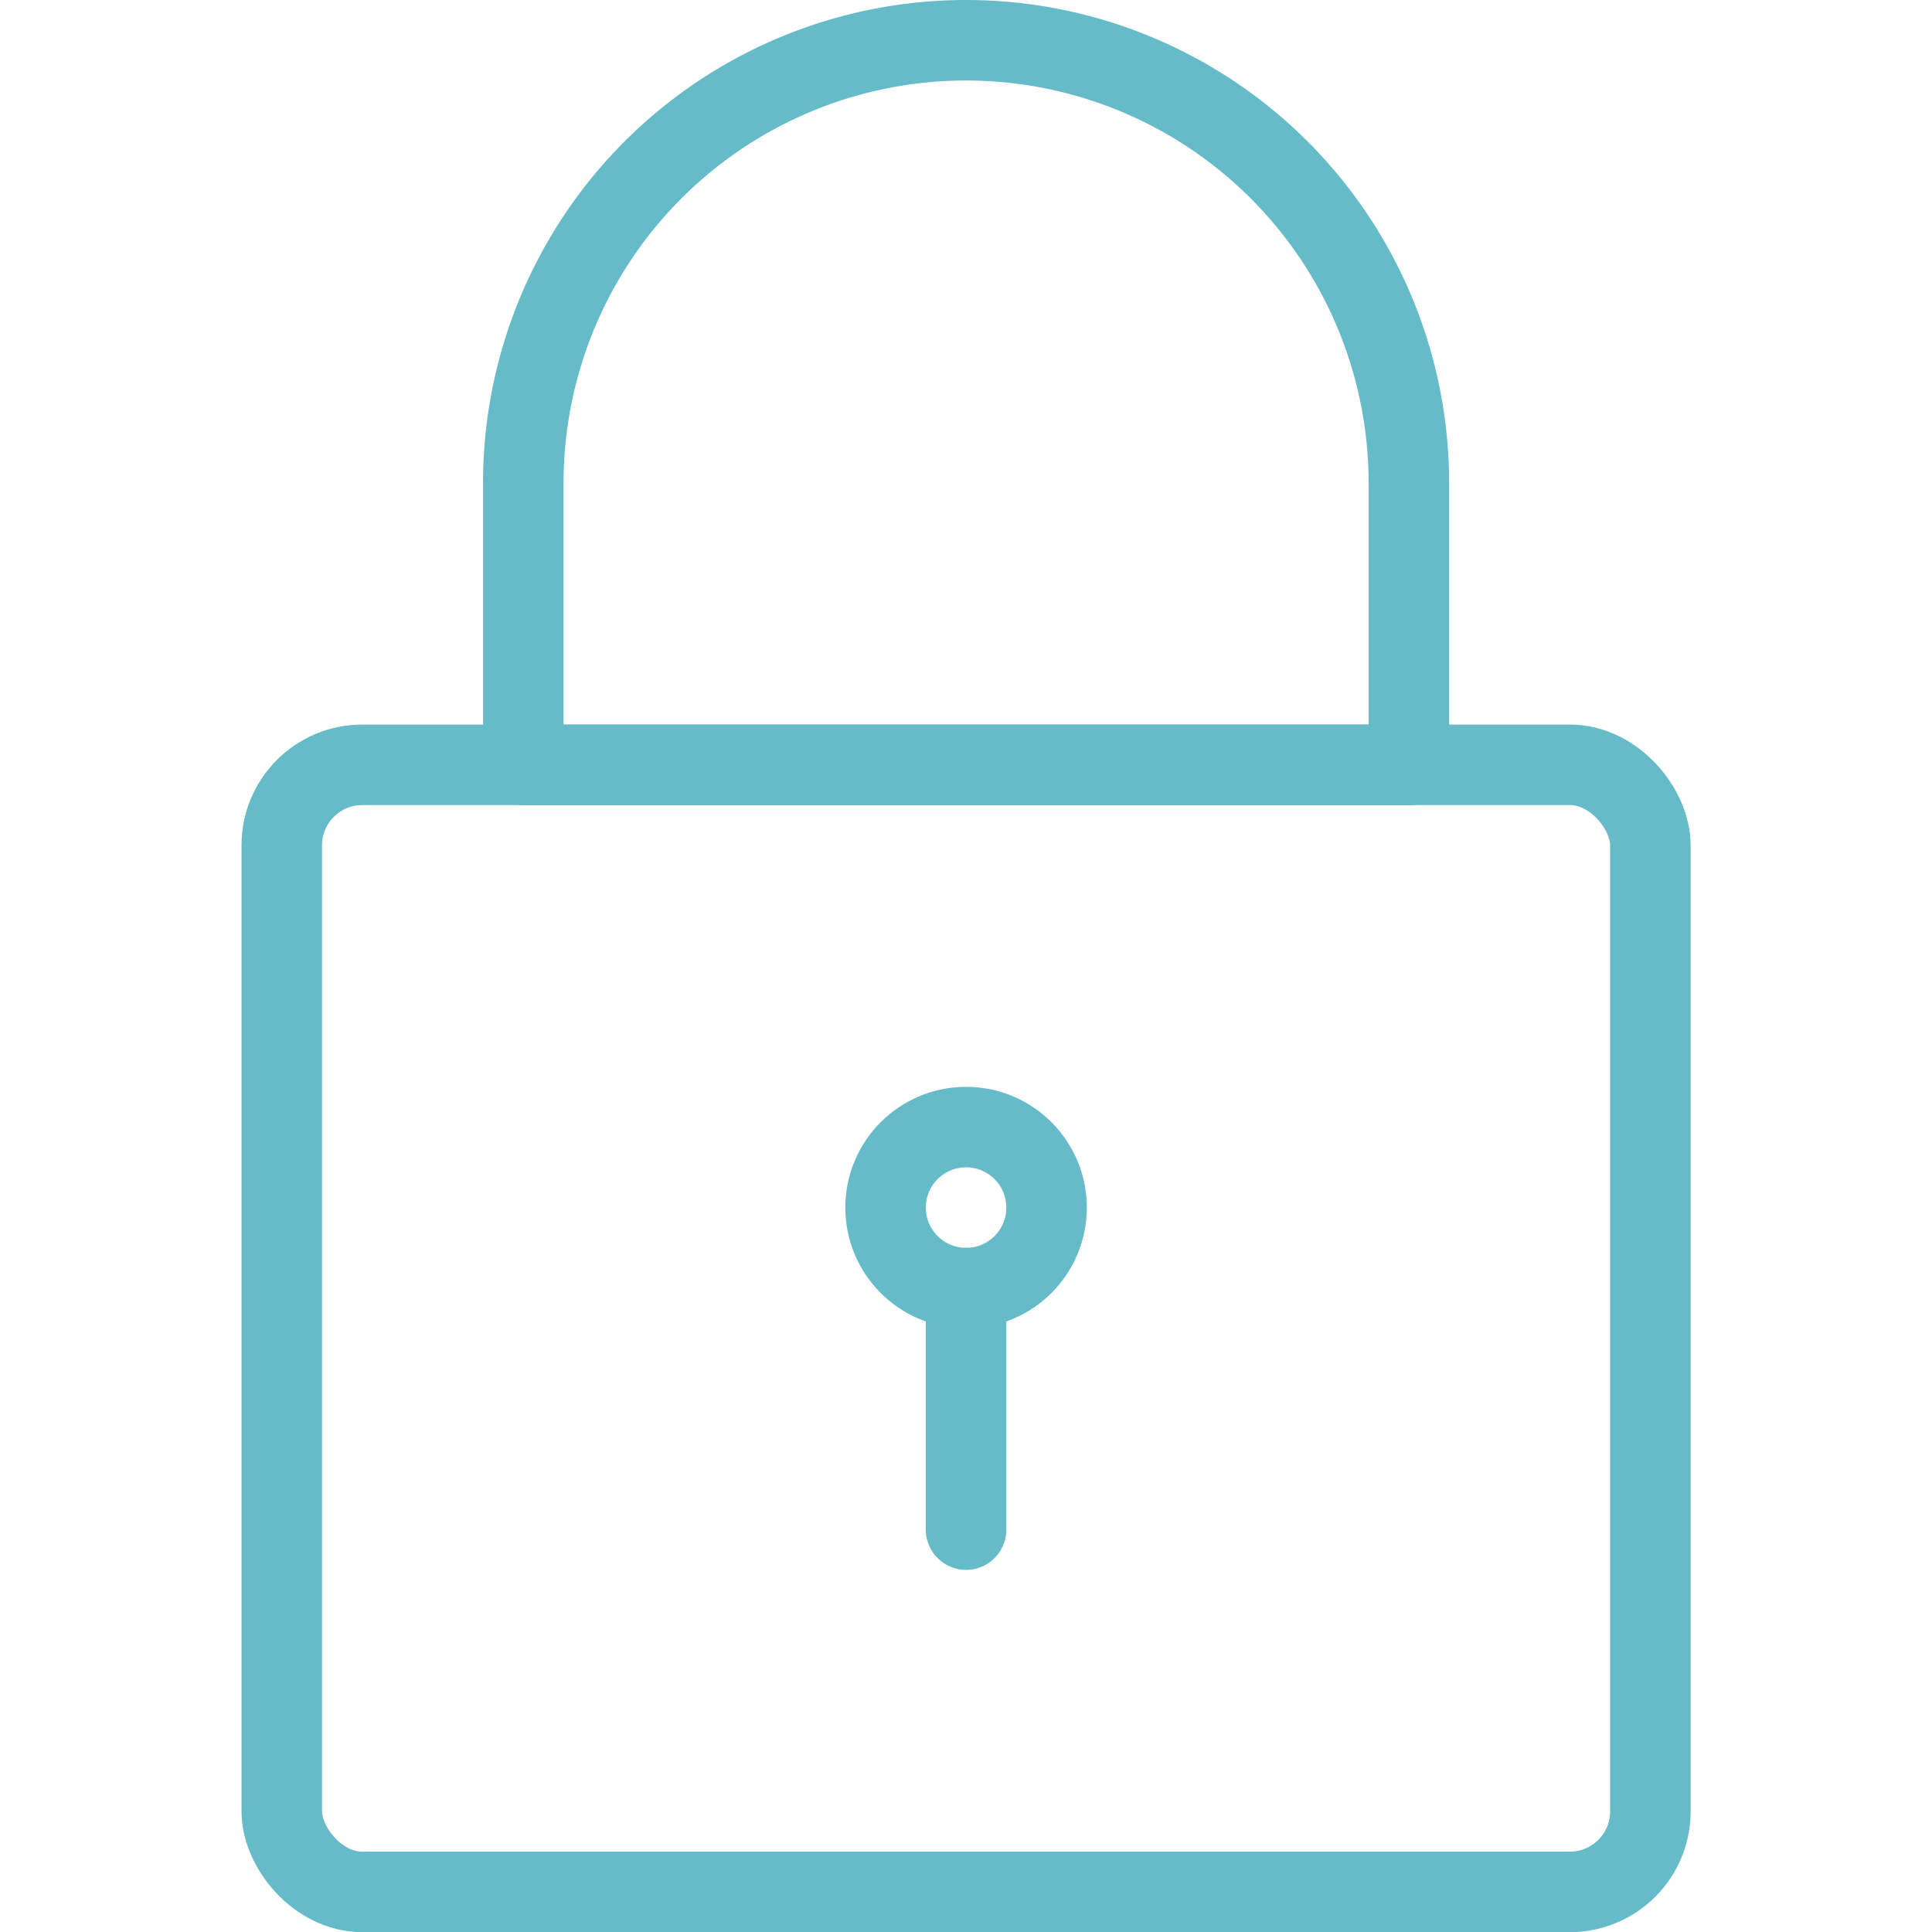 <svg xmlns="http://www.w3.org/2000/svg" viewBox="0 0 100 100"><g transform="matrix(4.167,0,0,4.167,0,0)"><defs><style>.a{fill:none;stroke:#65bbc8;stroke-linecap:round;stroke-linejoin:round;}</style></defs><title>lock-1</title><circle class="a" cx="12" cy="15" r="1"></circle><line class="a" x1="12" y1="16" x2="12" y2="19"></line><rect class="a" x="3.5" y="9.5" width="17" height="14" rx="1" ry="1"></rect><path class="a" d="M6.5,6a5.5,5.5,0,0,1,11,0V9.5H6.5Z"></path></g></svg>